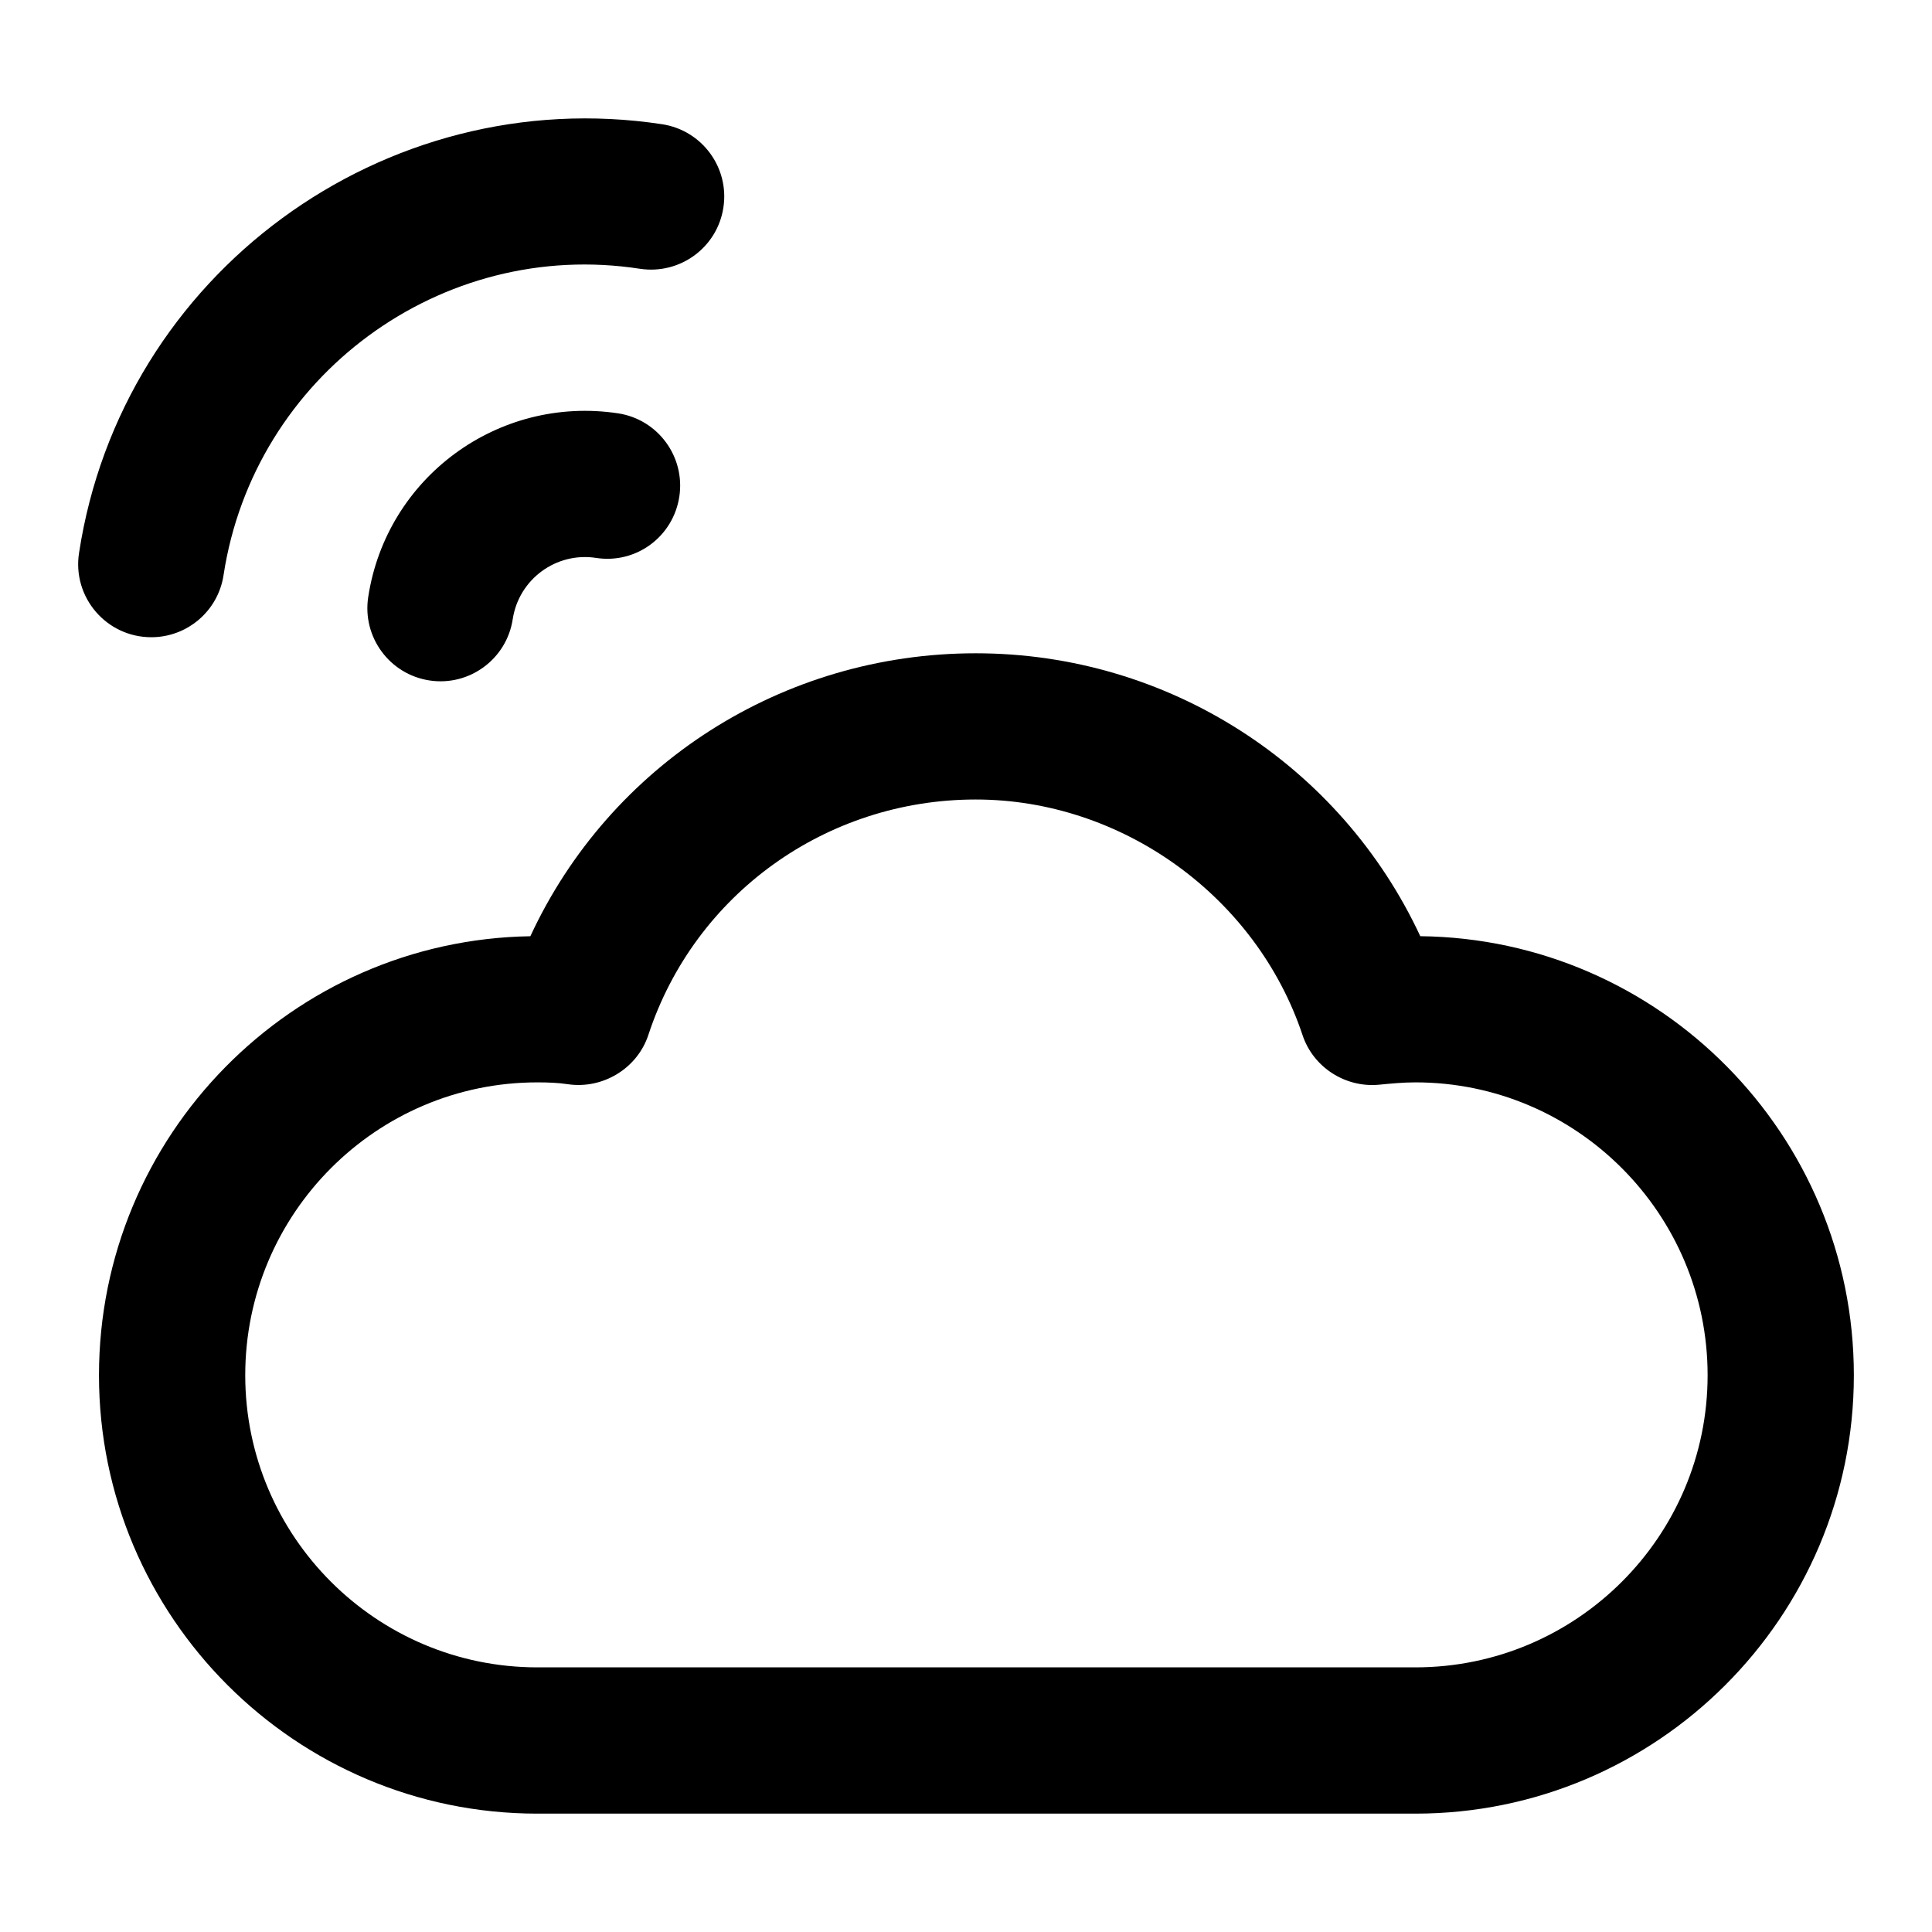 <?xml version="1.0" encoding="UTF-8"?>
<!-- Uploaded to: ICON Repo, www.svgrepo.com, Generator: ICON Repo Mixer Tools -->
<svg fill="#000000" width="800px" height="800px" version="1.1" viewBox="144 144 512 512" xmlns="http://www.w3.org/2000/svg">
 <g>
  <path d="m520.39 392.1c-21.176-45.398-66.797-74.973-117.82-74.973-51.281 0-96.98 29.578-118.02 74.984-63.203 0.992-114.32 52.805-114.32 116.34 0 64.062 52.113 116.18 116.17 116.18h232.7c64.074 0 116.19-52.113 116.19-116.18 0.004-63.734-51.43-115.66-114.9-116.35zm-1.285 193.77h-232.7c-42.691 0-77.414-34.734-77.414-77.426 0-42.793 34.723-77.605 77.414-77.605 2.742 0 5.488 0.094 8.098 0.492 9.176 1.344 18.375-4.106 21.328-13.094 12.281-37.297 47.137-62.359 86.742-62.359 38.734 0 74.348 25.668 86.609 62.426 2.84 8.562 11.355 13.984 20.23 13.16 3.141-0.305 6.394-0.625 9.688-0.625 42.691 0 77.434 34.809 77.434 77.605 0.004 42.691-34.738 77.426-77.43 77.426z"/>
  <path d="m184.11 312.87c9.422 0 17.676-6.867 19.133-16.453 8.062-52.832 57.715-89.344 110.4-81.18 10.598 1.57 20.457-5.668 22.062-16.234 1.629-10.586-5.656-20.465-16.234-22.082-73.707-11.195-143.27 39.715-154.53 113.65-1.797 11.68 7.227 22.301 19.168 22.301z"/>
  <path d="m279.88 308.08c1.609-10.57 11.504-17.855 22.082-16.227 10.656 1.648 20.457-5.664 22.066-16.242 1.609-10.578-5.66-20.469-16.238-22.074-31.828-4.797-61.402 17.031-66.211 48.715-1.609 10.578 5.66 20.465 16.238 22.074 10.488 1.613 20.445-5.602 22.062-16.246z"/>
 </g>
</svg>